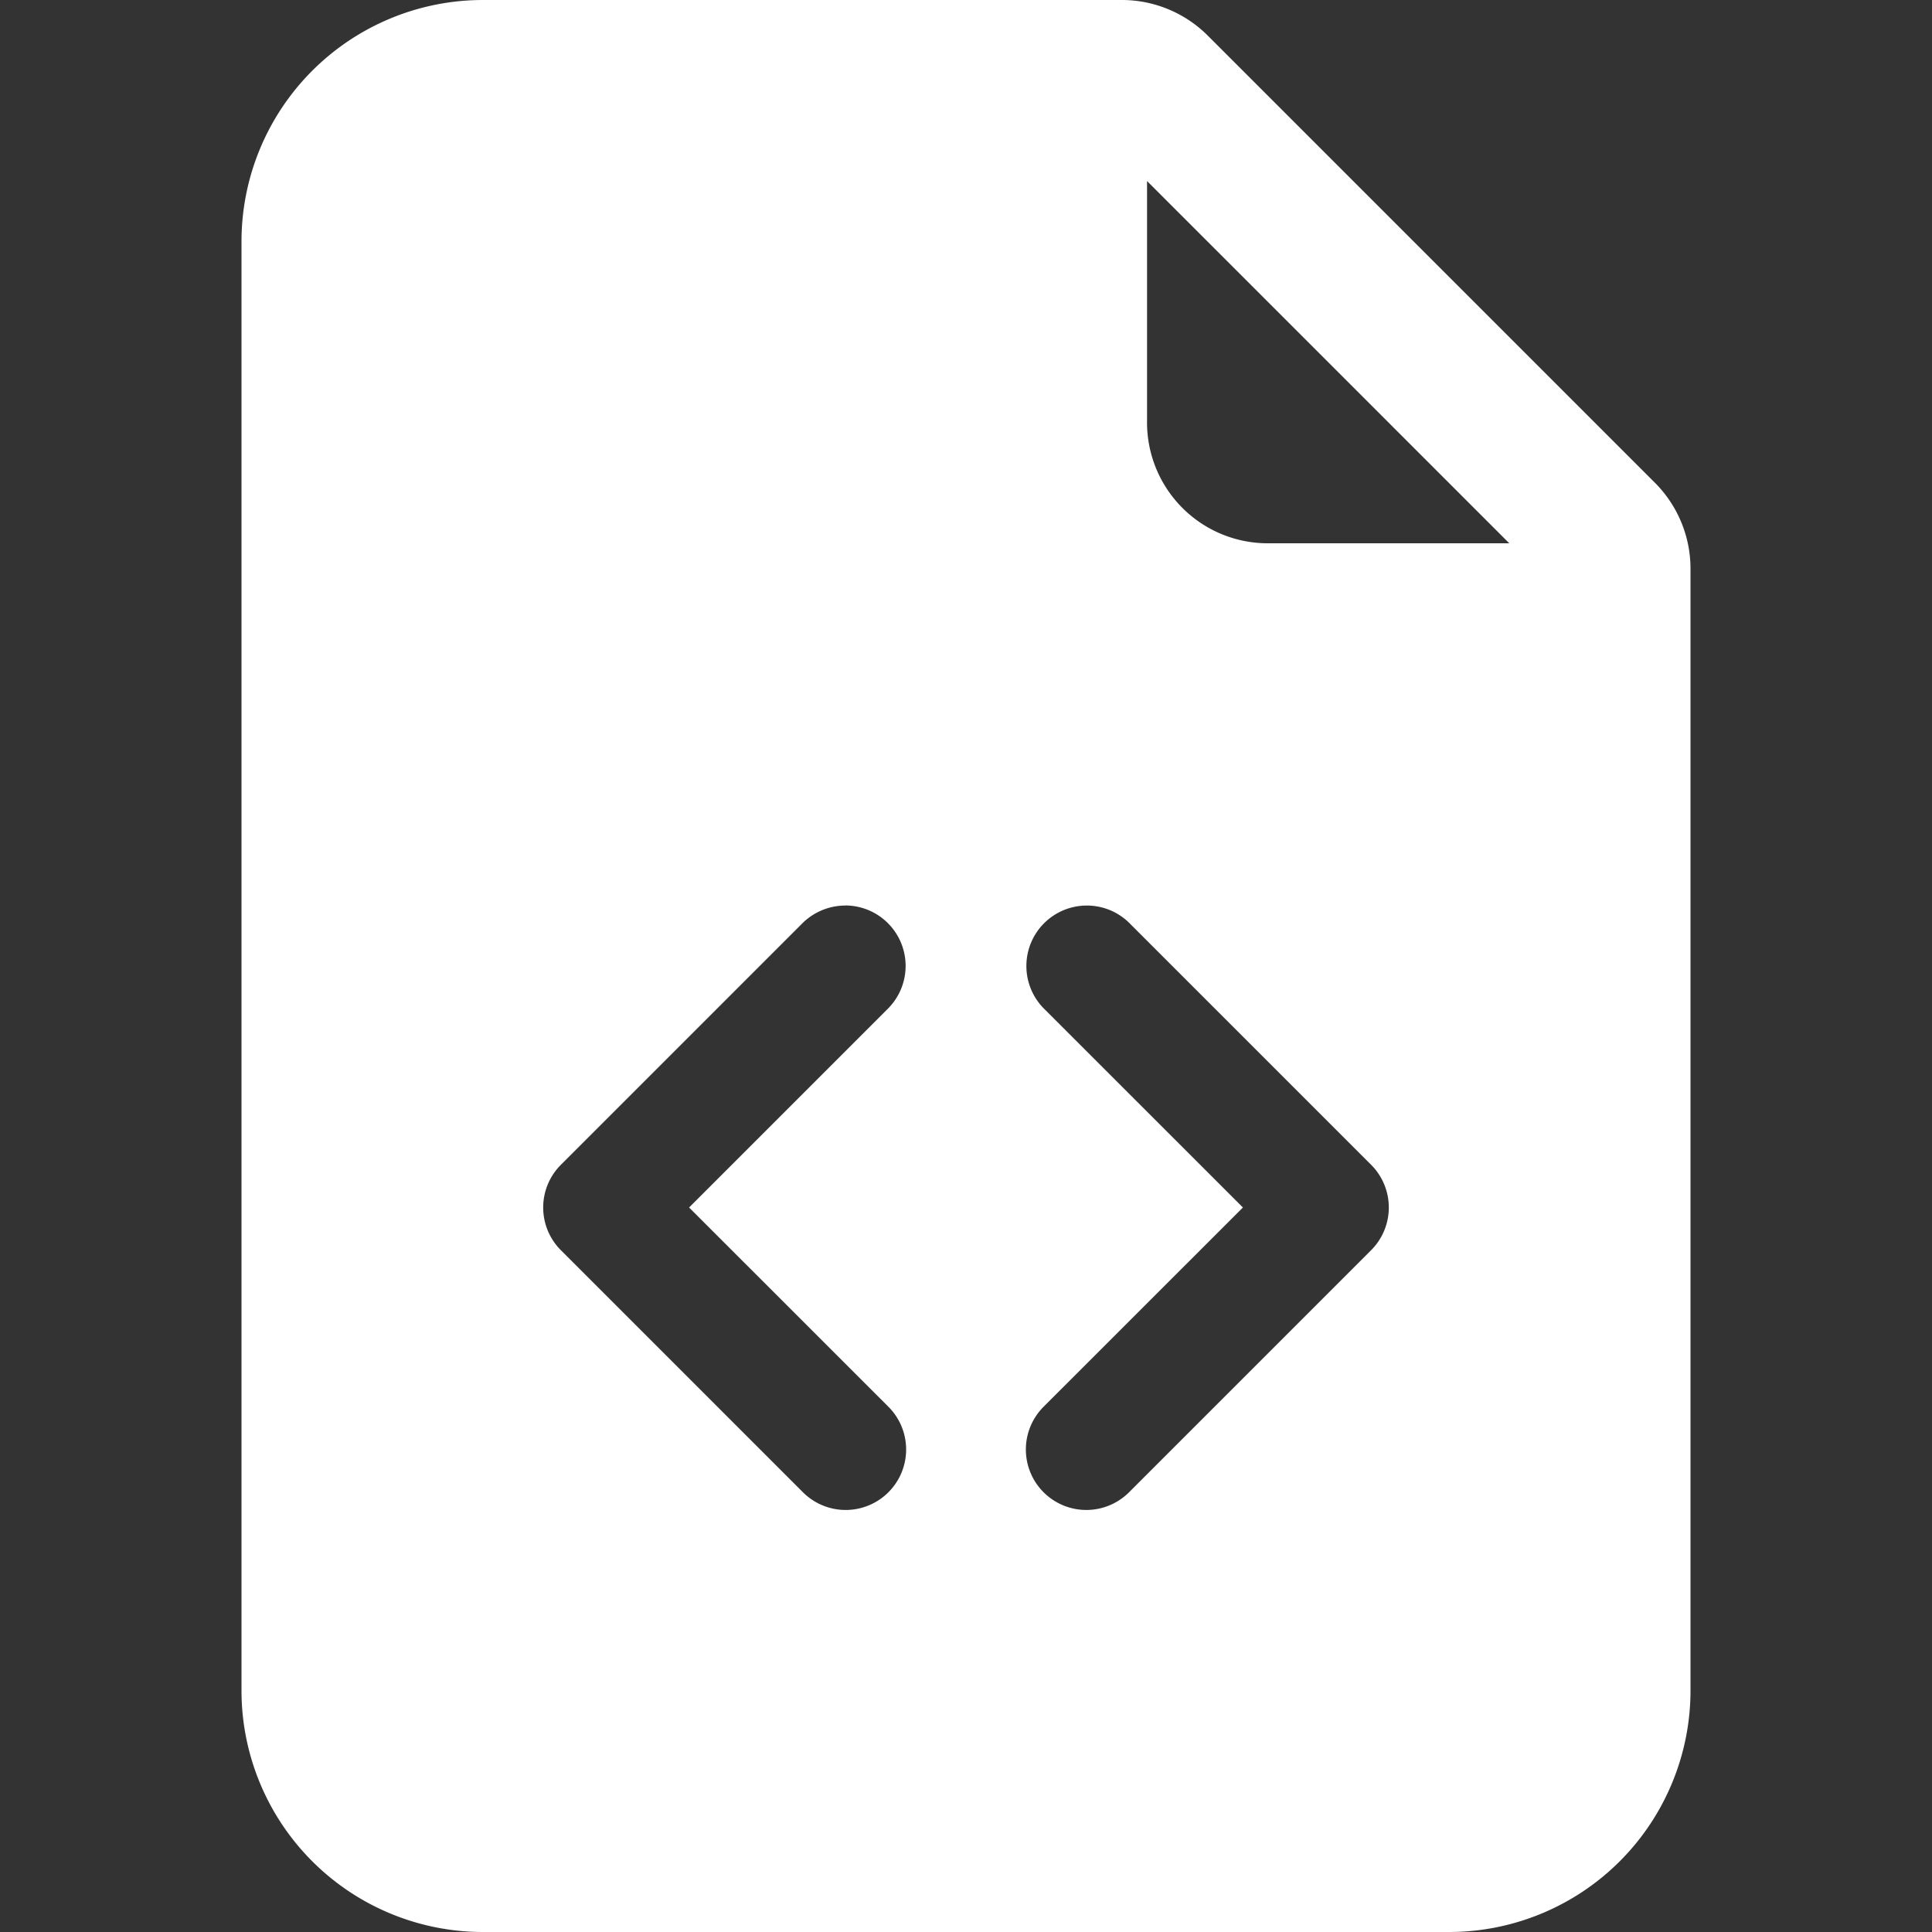 <svg id="file-earmark-code-fill" xmlns="http://www.w3.org/2000/svg" width="24" height="24" viewBox="0 0 24 24">
  <rect x="0" y="0" width="24" height="24" fill="#333333" stroke="none"/>
  <path id="file-earmark-code-fill-2" data-name="file-earmark-code-fill" d="M15,24H3a3,3,0,0,1-3-3V3A3,3,0,0,1,3,0h7.94A1.51,1.51,0,0,1,12,.439L17.561,6A1.51,1.51,0,0,1,18,7.061V21A3,3,0,0,1,15,24ZM10.5,11.249a.751.751,0,0,0-.53,1.282L12.44,15l-2.47,2.469a.751.751,0,1,0,1.062,1.062l3-3a.75.75,0,0,0,0-1.062l-3-3A.749.749,0,0,0,10.5,11.249Zm-3,0a.759.759,0,0,0-.532.22l-3,3a.75.75,0,0,0,0,1.062l3,3a.751.751,0,1,0,1.062-1.062L5.56,15l2.47-2.47a.751.751,0,0,0-.53-1.282Zm3.749-9v3a1.5,1.5,0,0,0,1.5,1.5h3Z" transform="translate(3 0)" fill="#ffffff"/>
</svg>
